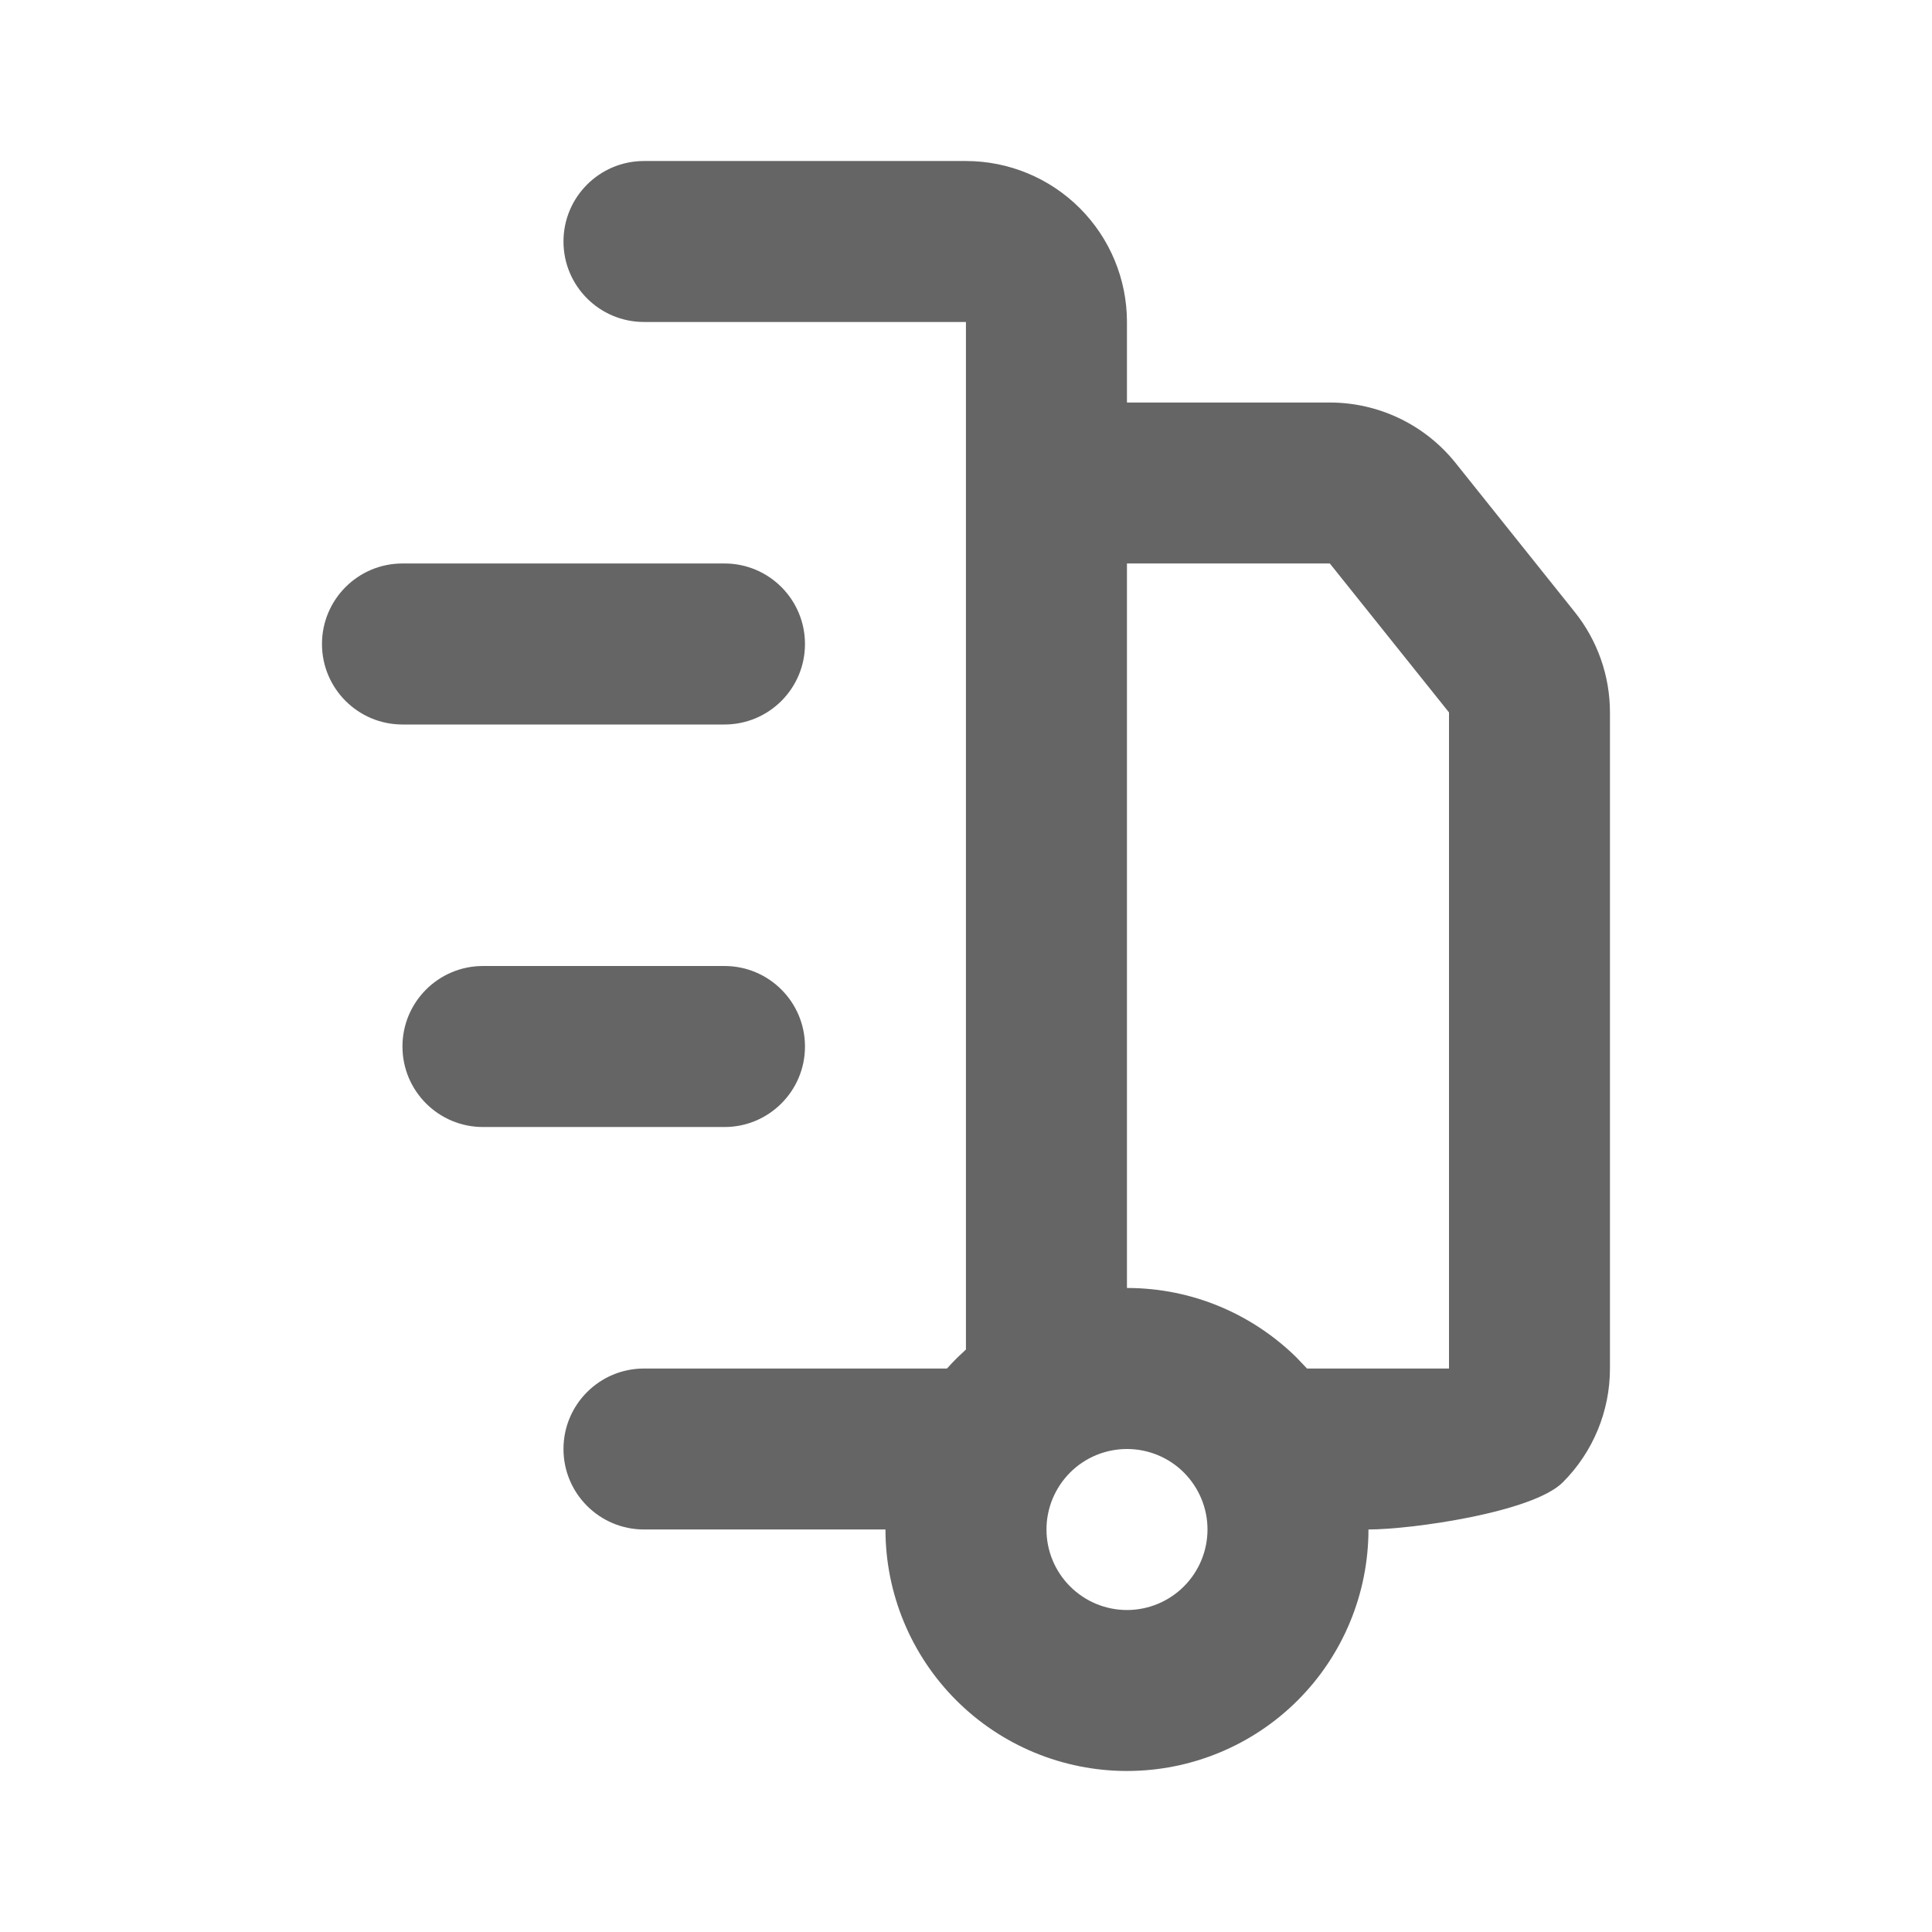 <svg width="32" height="32" viewBox="0 0 32 32" fill="none" xmlns="http://www.w3.org/2000/svg">
<g id="Truck 2">
<g id="Vector">
<path fill-rule="evenodd" clip-rule="evenodd" d="M15.999 2.667C16.707 2.667 17.385 2.948 17.885 3.448C18.385 3.948 18.666 4.626 18.666 5.333V6.667H22.026C22.426 6.667 22.82 6.757 23.181 6.93C23.541 7.103 23.858 7.355 24.108 7.667L26.081 10.135C26.46 10.608 26.666 11.195 26.666 11.801V22.667C26.666 23.374 26.385 24.052 25.885 24.552C25.385 25.052 23.373 25.333 22.666 25.333C22.666 26.394 22.245 27.412 21.495 28.162C20.745 28.912 19.727 29.333 18.666 29.333C17.605 29.333 16.588 28.912 15.838 28.162C15.088 27.412 14.666 26.394 14.666 25.333C14.666 24.347 15.031 23.398 15.685 22.667L15.687 22.665C15.735 22.61 15.786 22.557 15.838 22.505C15.859 22.483 15.882 22.462 15.905 22.441L15.999 22.352V5.333H10.666C9.93 5.333 9.333 4.736 9.333 4C9.333 3.264 9.93 2.667 10.666 2.667H15.999ZM18.666 24C18.313 24 17.974 24.14 17.724 24.39C17.474 24.641 17.333 24.98 17.333 25.333C17.333 25.687 17.474 26.026 17.724 26.276C17.974 26.526 18.313 26.667 18.666 26.667C19.02 26.667 19.359 26.526 19.609 26.276C19.859 26.026 20 25.687 20 25.333C20 24.98 19.859 24.641 19.609 24.39C19.359 24.14 19.02 24 18.666 24ZM22.026 9.333H18.666V21.333C19.76 21.333 20.75 21.773 21.473 22.483L21.648 22.667H24V11.8L22.026 9.333Z" fill="#656565"/>
<path d="M5.333 10.667C5.333 9.93 5.93 9.333 6.666 9.333H12C12.736 9.333 13.333 9.93 13.333 10.667C13.333 11.403 12.736 12 12 12H6.666C5.93 12 5.333 11.403 5.333 10.667Z" fill="#656565"/>
<path d="M10.666 22.667C9.93 22.667 9.333 23.264 9.333 24C9.333 24.736 9.93 25.333 10.666 25.333H16C16.736 25.333 17.333 24.736 17.333 24C17.333 23.264 16.736 22.667 16 22.667H10.666Z" fill="#656565"/>
<path d="M6.666 17.333C6.666 16.597 7.263 16 8 16H12C12.736 16 13.333 16.597 13.333 17.333C13.333 18.07 12.736 18.667 12 18.667H8C7.263 18.667 6.666 18.07 6.666 17.333Z" fill="#656565"/>
</g>
</g>
</svg>
